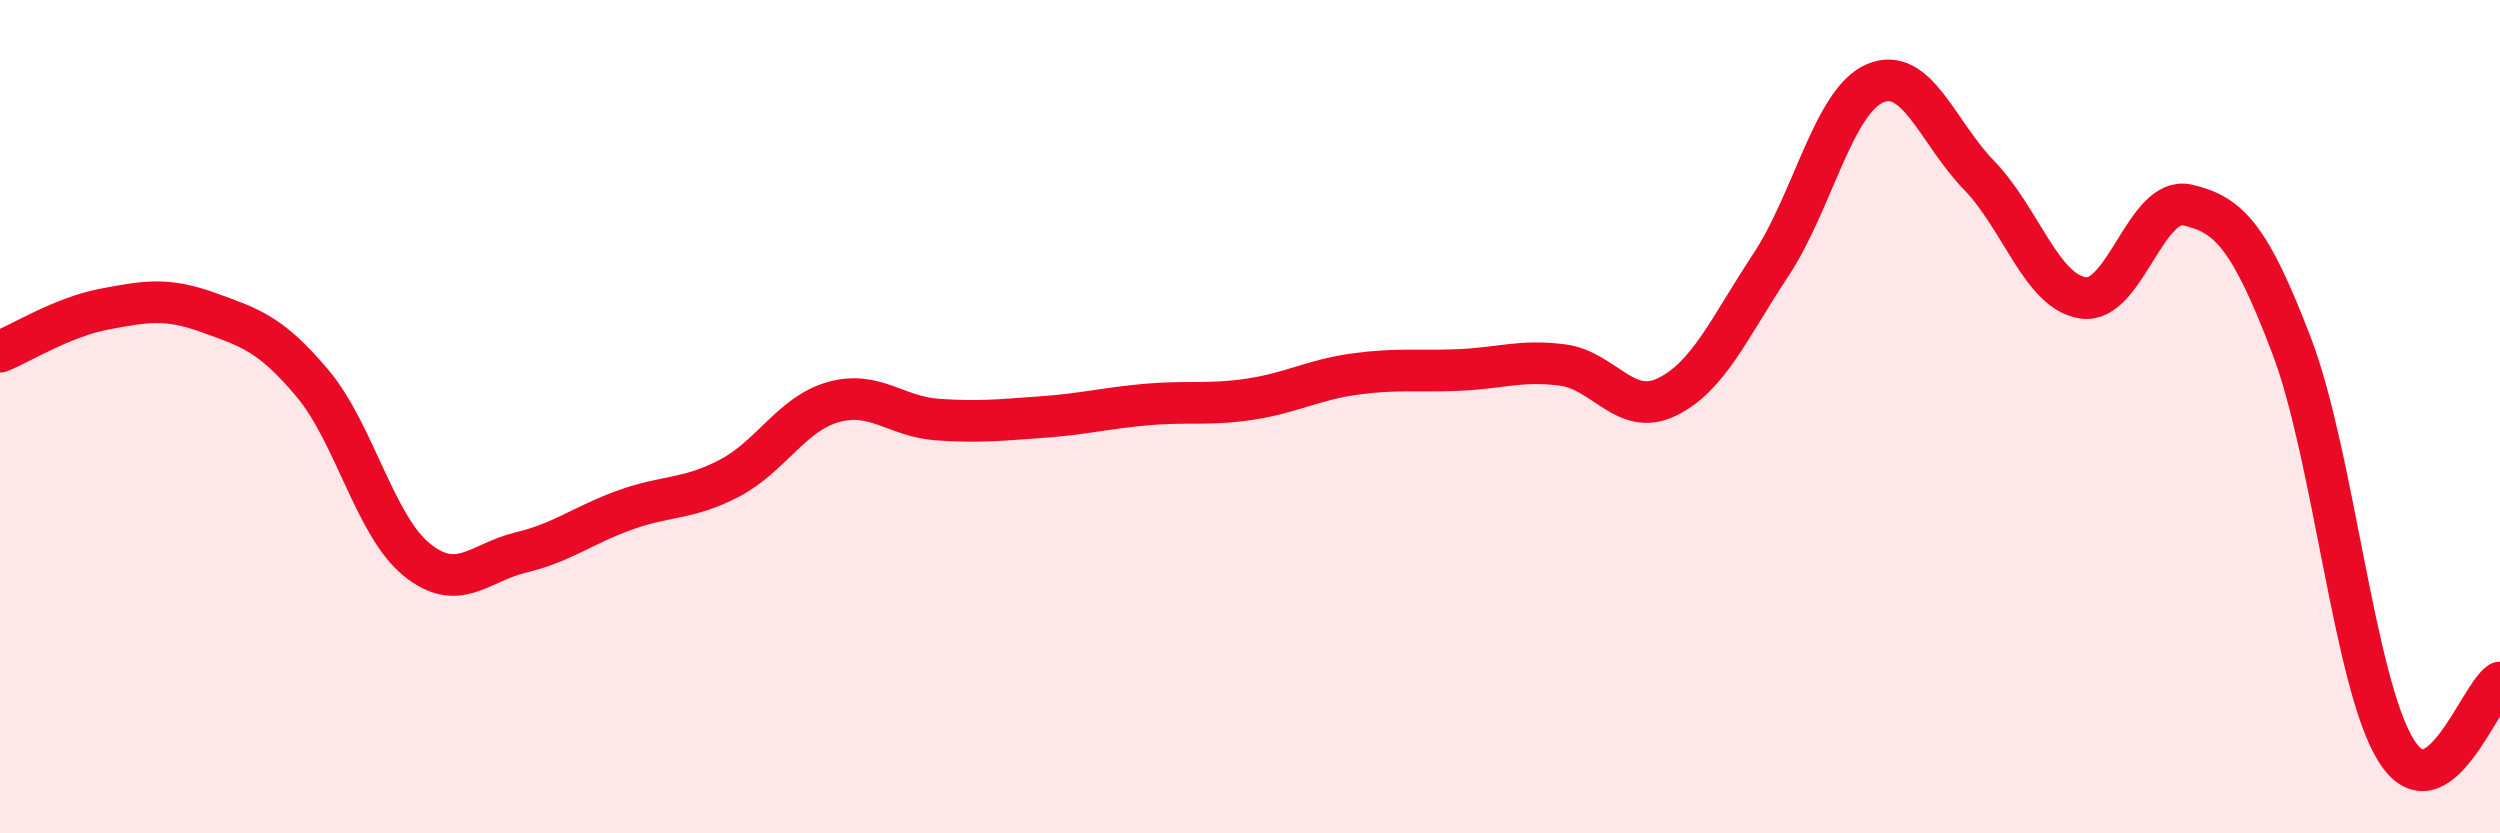 
    <svg width="60" height="20" viewBox="0 0 60 20" xmlns="http://www.w3.org/2000/svg">
      <path
        d="M 0,8.44 C 0.5,8.24 1.5,7.61 2.5,7.42 C 3.5,7.23 4,7.14 5,7.5 C 6,7.86 6.5,8.01 7.5,9.2 C 8.5,10.39 9,12.62 10,13.43 C 11,14.24 11.5,13.5 12.5,13.26 C 13.5,13.02 14,12.6 15,12.24 C 16,11.88 16.5,12 17.5,11.48 C 18.5,10.96 19,9.93 20,9.65 C 21,9.37 21.5,10 22.5,10.07 C 23.5,10.14 24,10.08 25,10.01 C 26,9.94 26.5,9.8 27.5,9.71 C 28.5,9.62 29,9.73 30,9.58 C 31,9.43 31.5,9.12 32.5,8.98 C 33.5,8.84 34,8.92 35,8.88 C 36,8.84 36.5,8.63 37.5,8.76 C 38.5,8.89 39,10.01 40,9.53 C 41,9.05 41.5,7.87 42.5,6.36 C 43.5,4.85 44,2.43 45,2 C 46,1.57 46.5,3.18 47.5,4.21 C 48.5,5.24 49,7.01 50,7.15 C 51,7.29 51.5,4.69 52.5,4.92 C 53.5,5.15 54,5.68 55,8.3 C 56,10.92 56.5,16.38 57.5,18 C 58.5,19.62 59.5,16.7 60,16.38L60 20L0 20Z"
        fill="#EB0A25"
        opacity="0.1"
        stroke-linecap="round"
        stroke-linejoin="round"
      />
      <path
        d="M 0,8.44 C 0.5,8.24 1.5,7.61 2.5,7.42 C 3.5,7.23 4,7.14 5,7.5 C 6,7.86 6.5,8.01 7.5,9.2 C 8.5,10.39 9,12.62 10,13.43 C 11,14.24 11.5,13.5 12.5,13.26 C 13.5,13.02 14,12.6 15,12.24 C 16,11.88 16.5,12 17.5,11.48 C 18.5,10.96 19,9.93 20,9.65 C 21,9.37 21.5,10 22.5,10.07 C 23.5,10.14 24,10.08 25,10.01 C 26,9.94 26.5,9.8 27.5,9.71 C 28.5,9.62 29,9.73 30,9.58 C 31,9.43 31.5,9.12 32.5,8.98 C 33.5,8.84 34,8.92 35,8.88 C 36,8.84 36.5,8.63 37.5,8.76 C 38.5,8.89 39,10.01 40,9.53 C 41,9.05 41.5,7.87 42.5,6.36 C 43.5,4.85 44,2.43 45,2 C 46,1.57 46.5,3.18 47.5,4.21 C 48.5,5.24 49,7.01 50,7.15 C 51,7.29 51.5,4.69 52.5,4.92 C 53.5,5.15 54,5.68 55,8.3 C 56,10.92 56.5,16.38 57.5,18 C 58.5,19.62 59.5,16.7 60,16.38"
        stroke="#EB0A25"
        stroke-width="1"
        fill="none"
        stroke-linecap="round"
        stroke-linejoin="round"
      />
    </svg>
  
